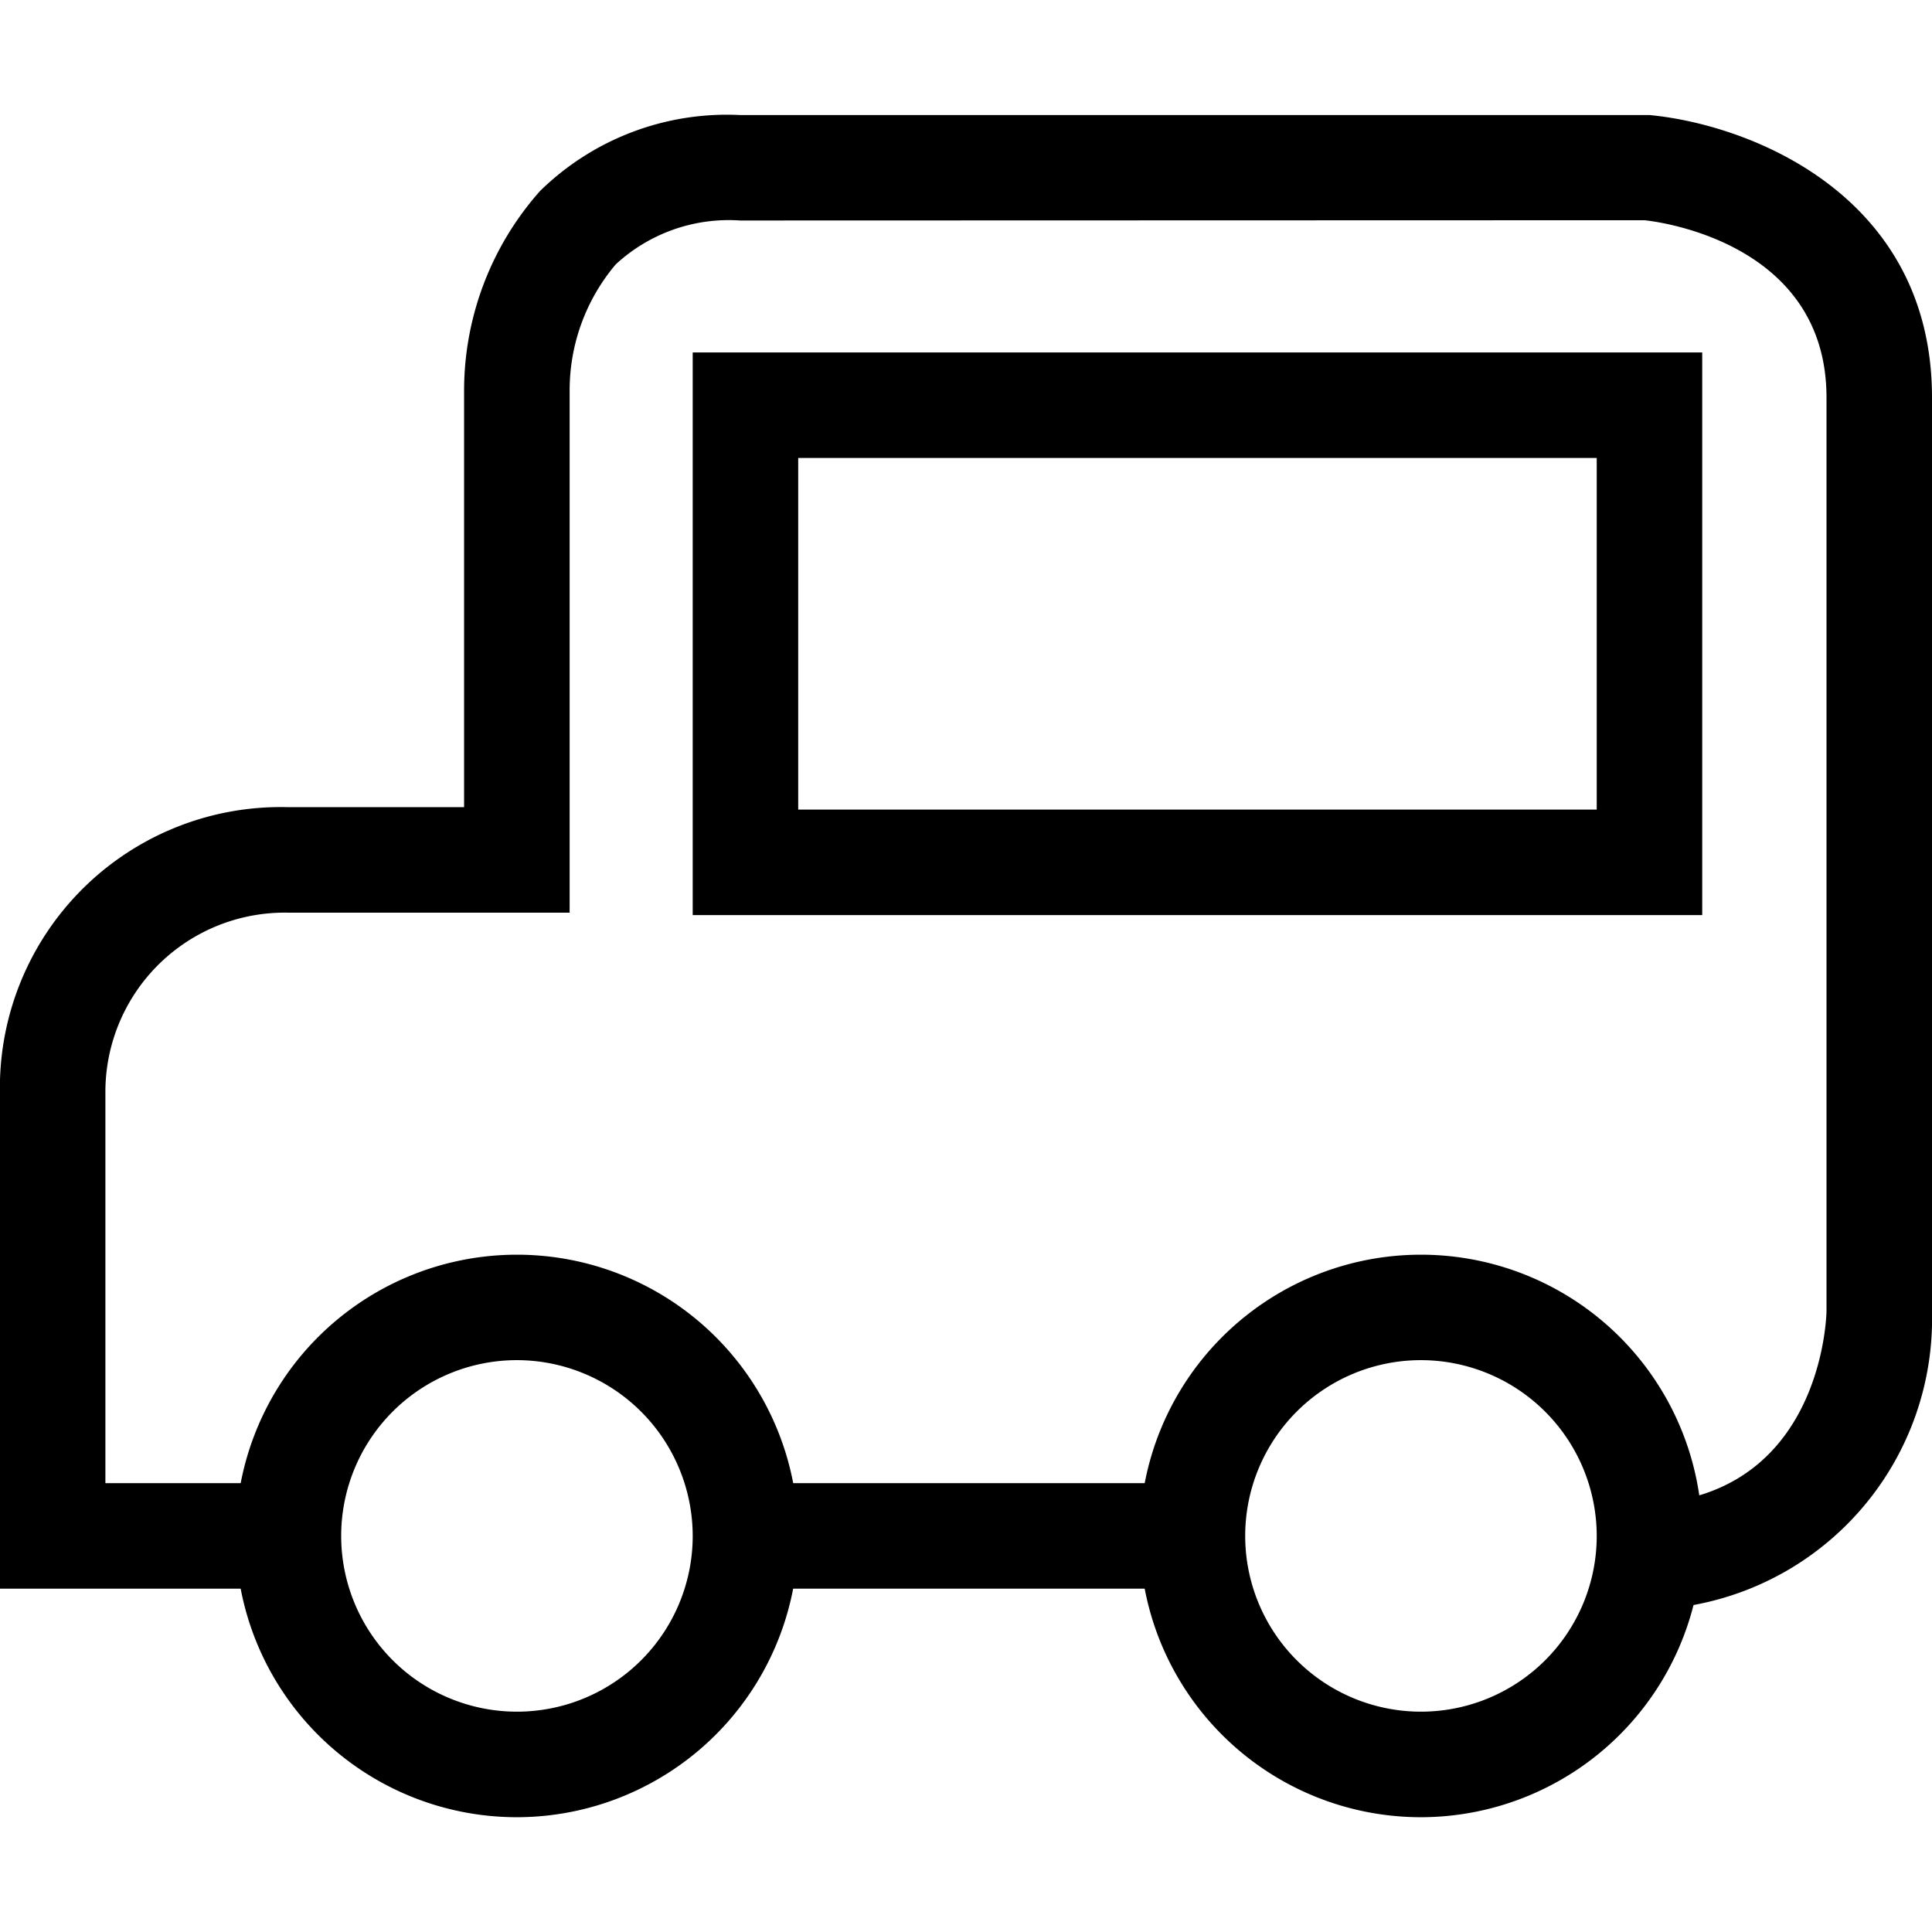 <?xml version="1.0" ?>
<!-- Uploaded to: SVG Repo, www.svgrepo.com, Generator: SVG Repo Mixer Tools -->
<svg fill="#000000" width="800px" height="800px" viewBox="0 -2.18 36.626 36.626" xmlns="http://www.w3.org/2000/svg">
<g transform="translate(-223.581 -514.558)">
<path d="M233.381,546.828a5.332,5.332,0,1,1,5.332-5.333A5.339,5.339,0,0,1,233.381,546.828Zm0-8.665a3.332,3.332,0,1,0,3.332,3.332A3.337,3.337,0,0,0,233.381,538.163Z"/>
<path d="M250.518,546.828a5.332,5.332,0,1,1,5.333-5.333A5.339,5.339,0,0,1,250.518,546.828Zm0-8.665a3.332,3.332,0,1,0,3.333,3.332A3.336,3.336,0,0,0,250.518,538.163Z"/>
<rect height="2" transform="translate(237.713 540.495)" width="8.473"/>
<path d="M254.572,542.894v-2c3.517,0,3.632-3.506,3.635-3.655V519.914c0-2.994-3.311-3.347-3.452-3.361l-17.143.005a3.155,3.155,0,0,0-2.358.832,3.694,3.694,0,0,0-.874,2.368v9.922h-5.332a3.4,3.4,0,0,0-3.469,3.386v7.429h3.468v2h-5.468v-9.46a5.323,5.323,0,0,1,5.468-5.355h3.332v-7.89A5.7,5.7,0,0,1,233.818,516a5.058,5.058,0,0,1,3.794-1.441h17.239c1.915.18,5.356,1.524,5.356,5.356V537.26A5.515,5.515,0,0,1,254.572,542.894Z"/>
<path d="M255.851,529.726H236.713V519.06h19.138Zm-17.138-2h15.138V521.06H238.713Z"/>
</g>
</svg>